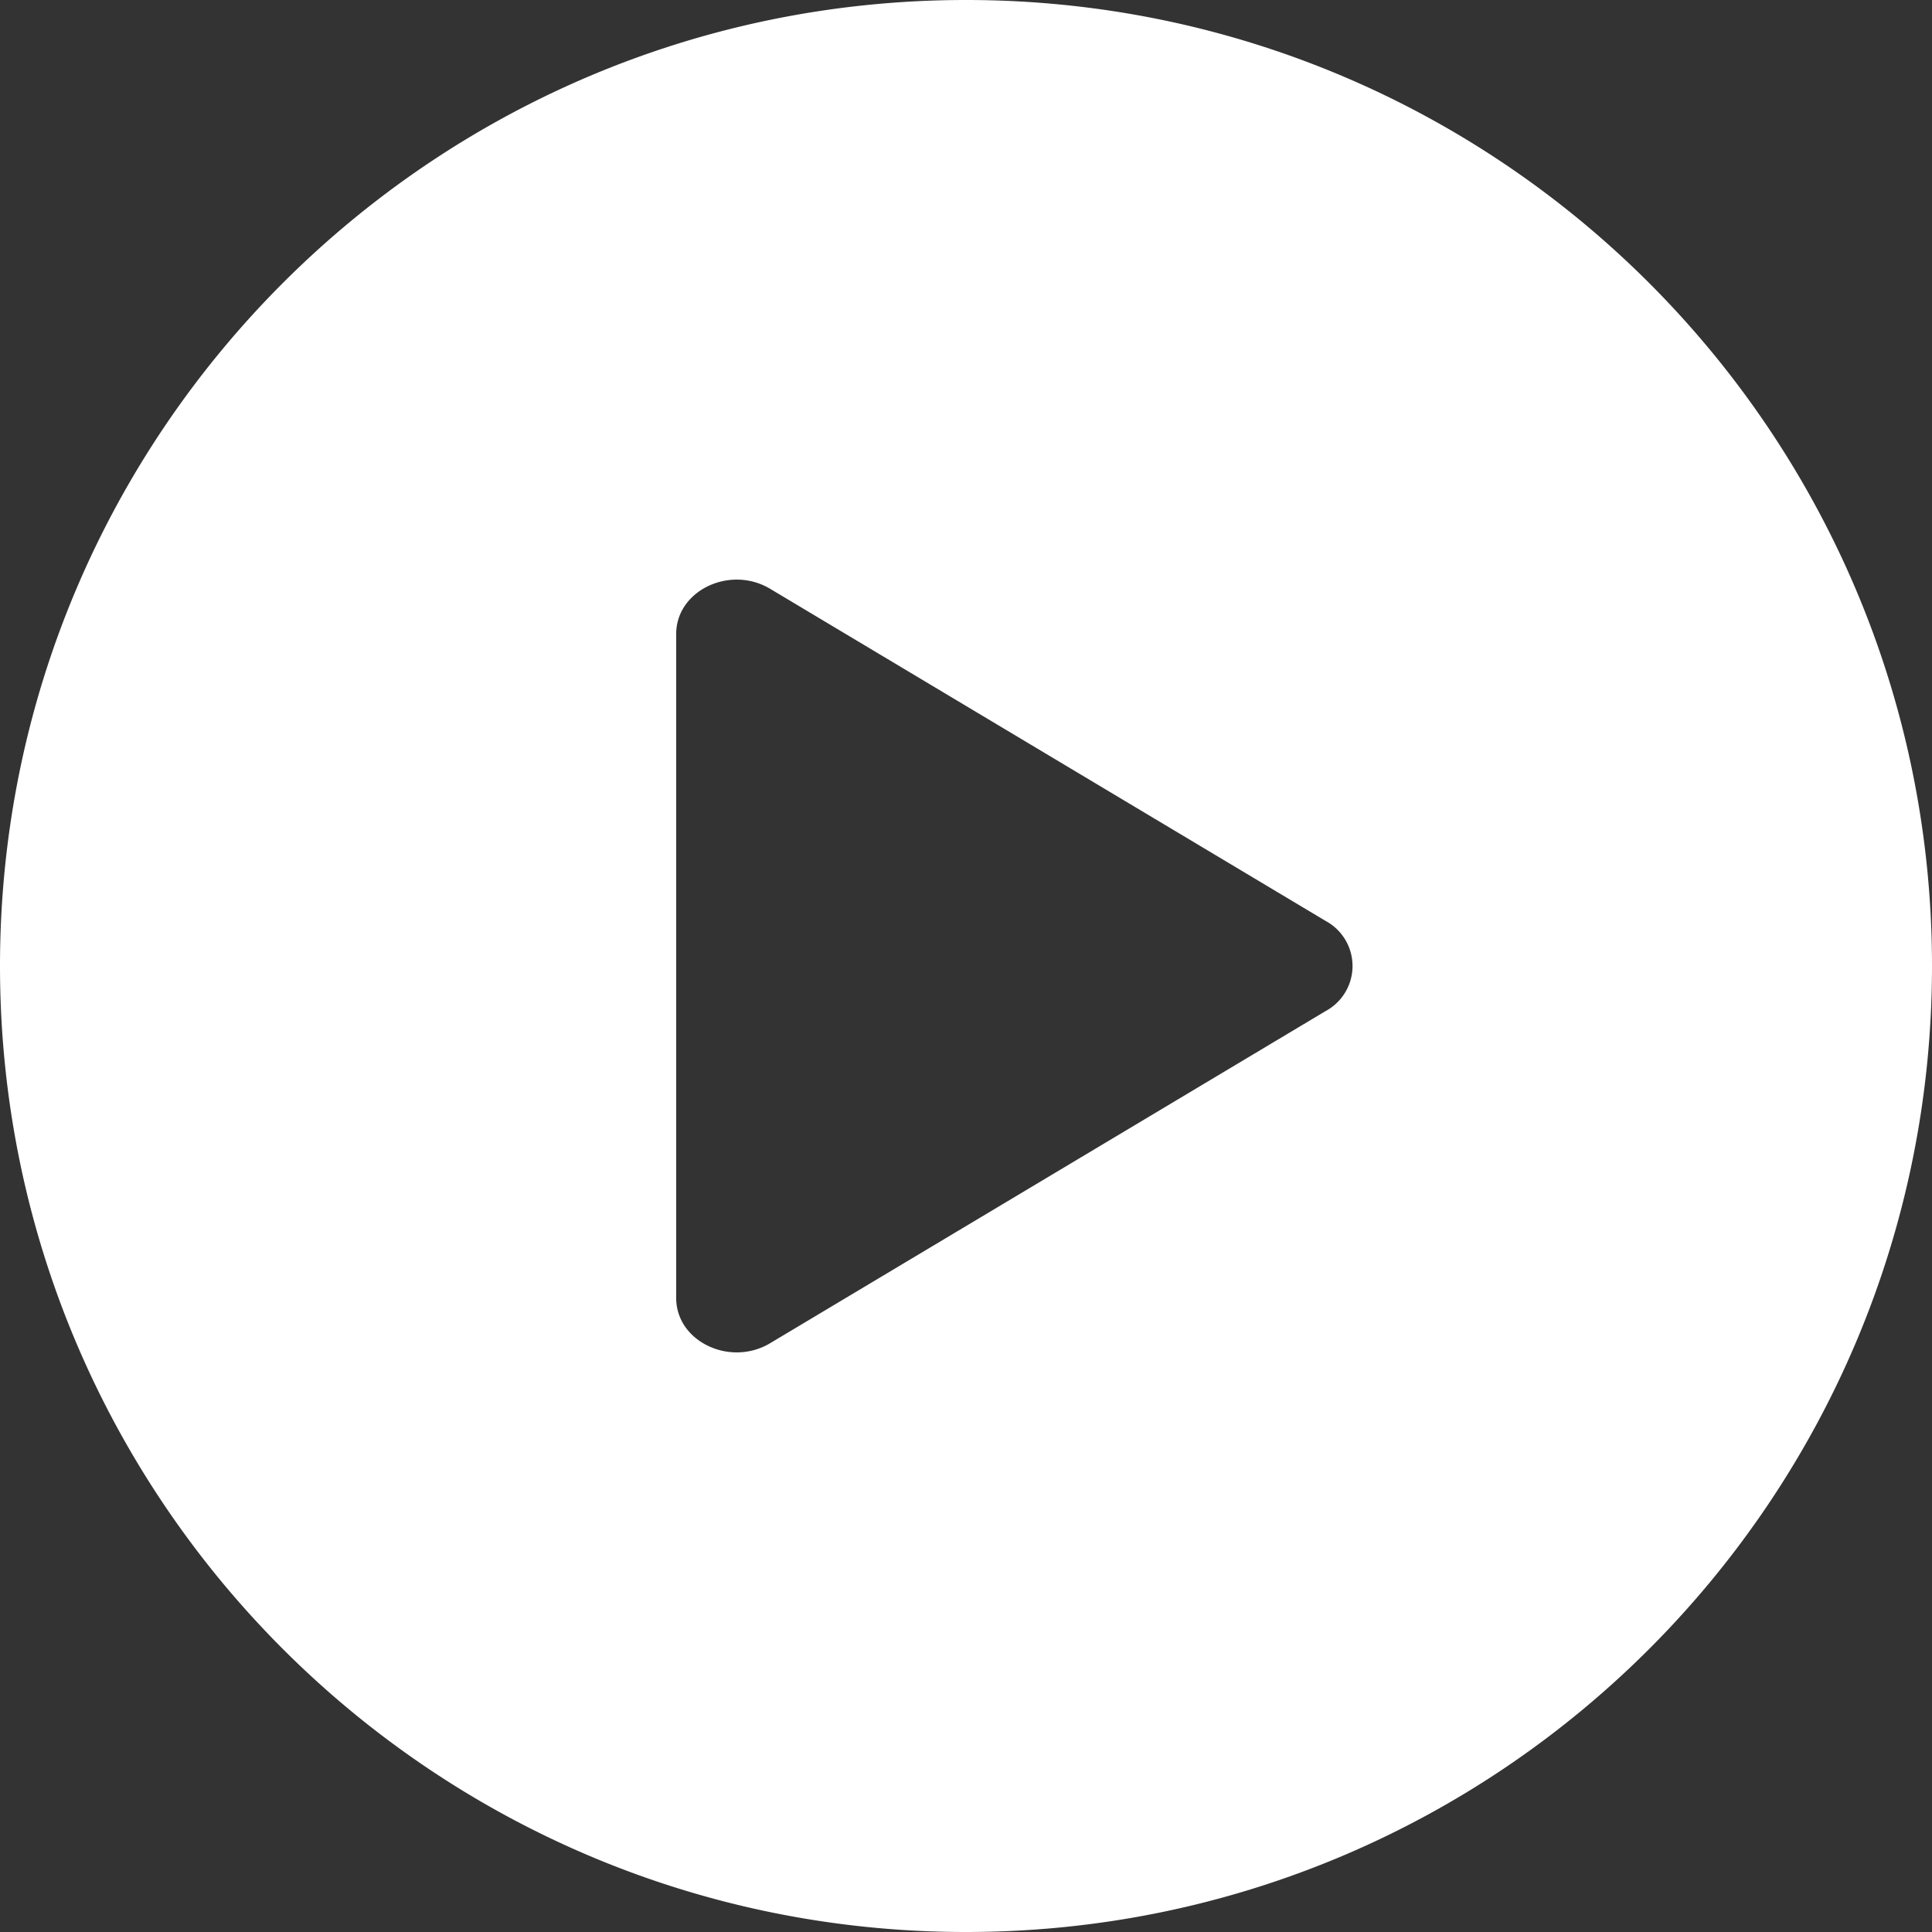 <svg width="20" height="20" viewBox="0 0 20 20" fill="none" xmlns="http://www.w3.org/2000/svg"><rect x="0" y="0" width="20" height="20" fill="#333333" stroke="none"/><path d="M10 0c5.523 0 10 4.477 10 10s-4.477 10-10 10S0 15.523 0 10 4.477 0 10 0zM7.972 6.095C7.556 5.847 7 6.114 7 6.562v6.876c0 .448.556.715.972.467l5.75-3.438a.53.53 0 000-.934l-5.75-3.438z" fill="#fff"/></svg>